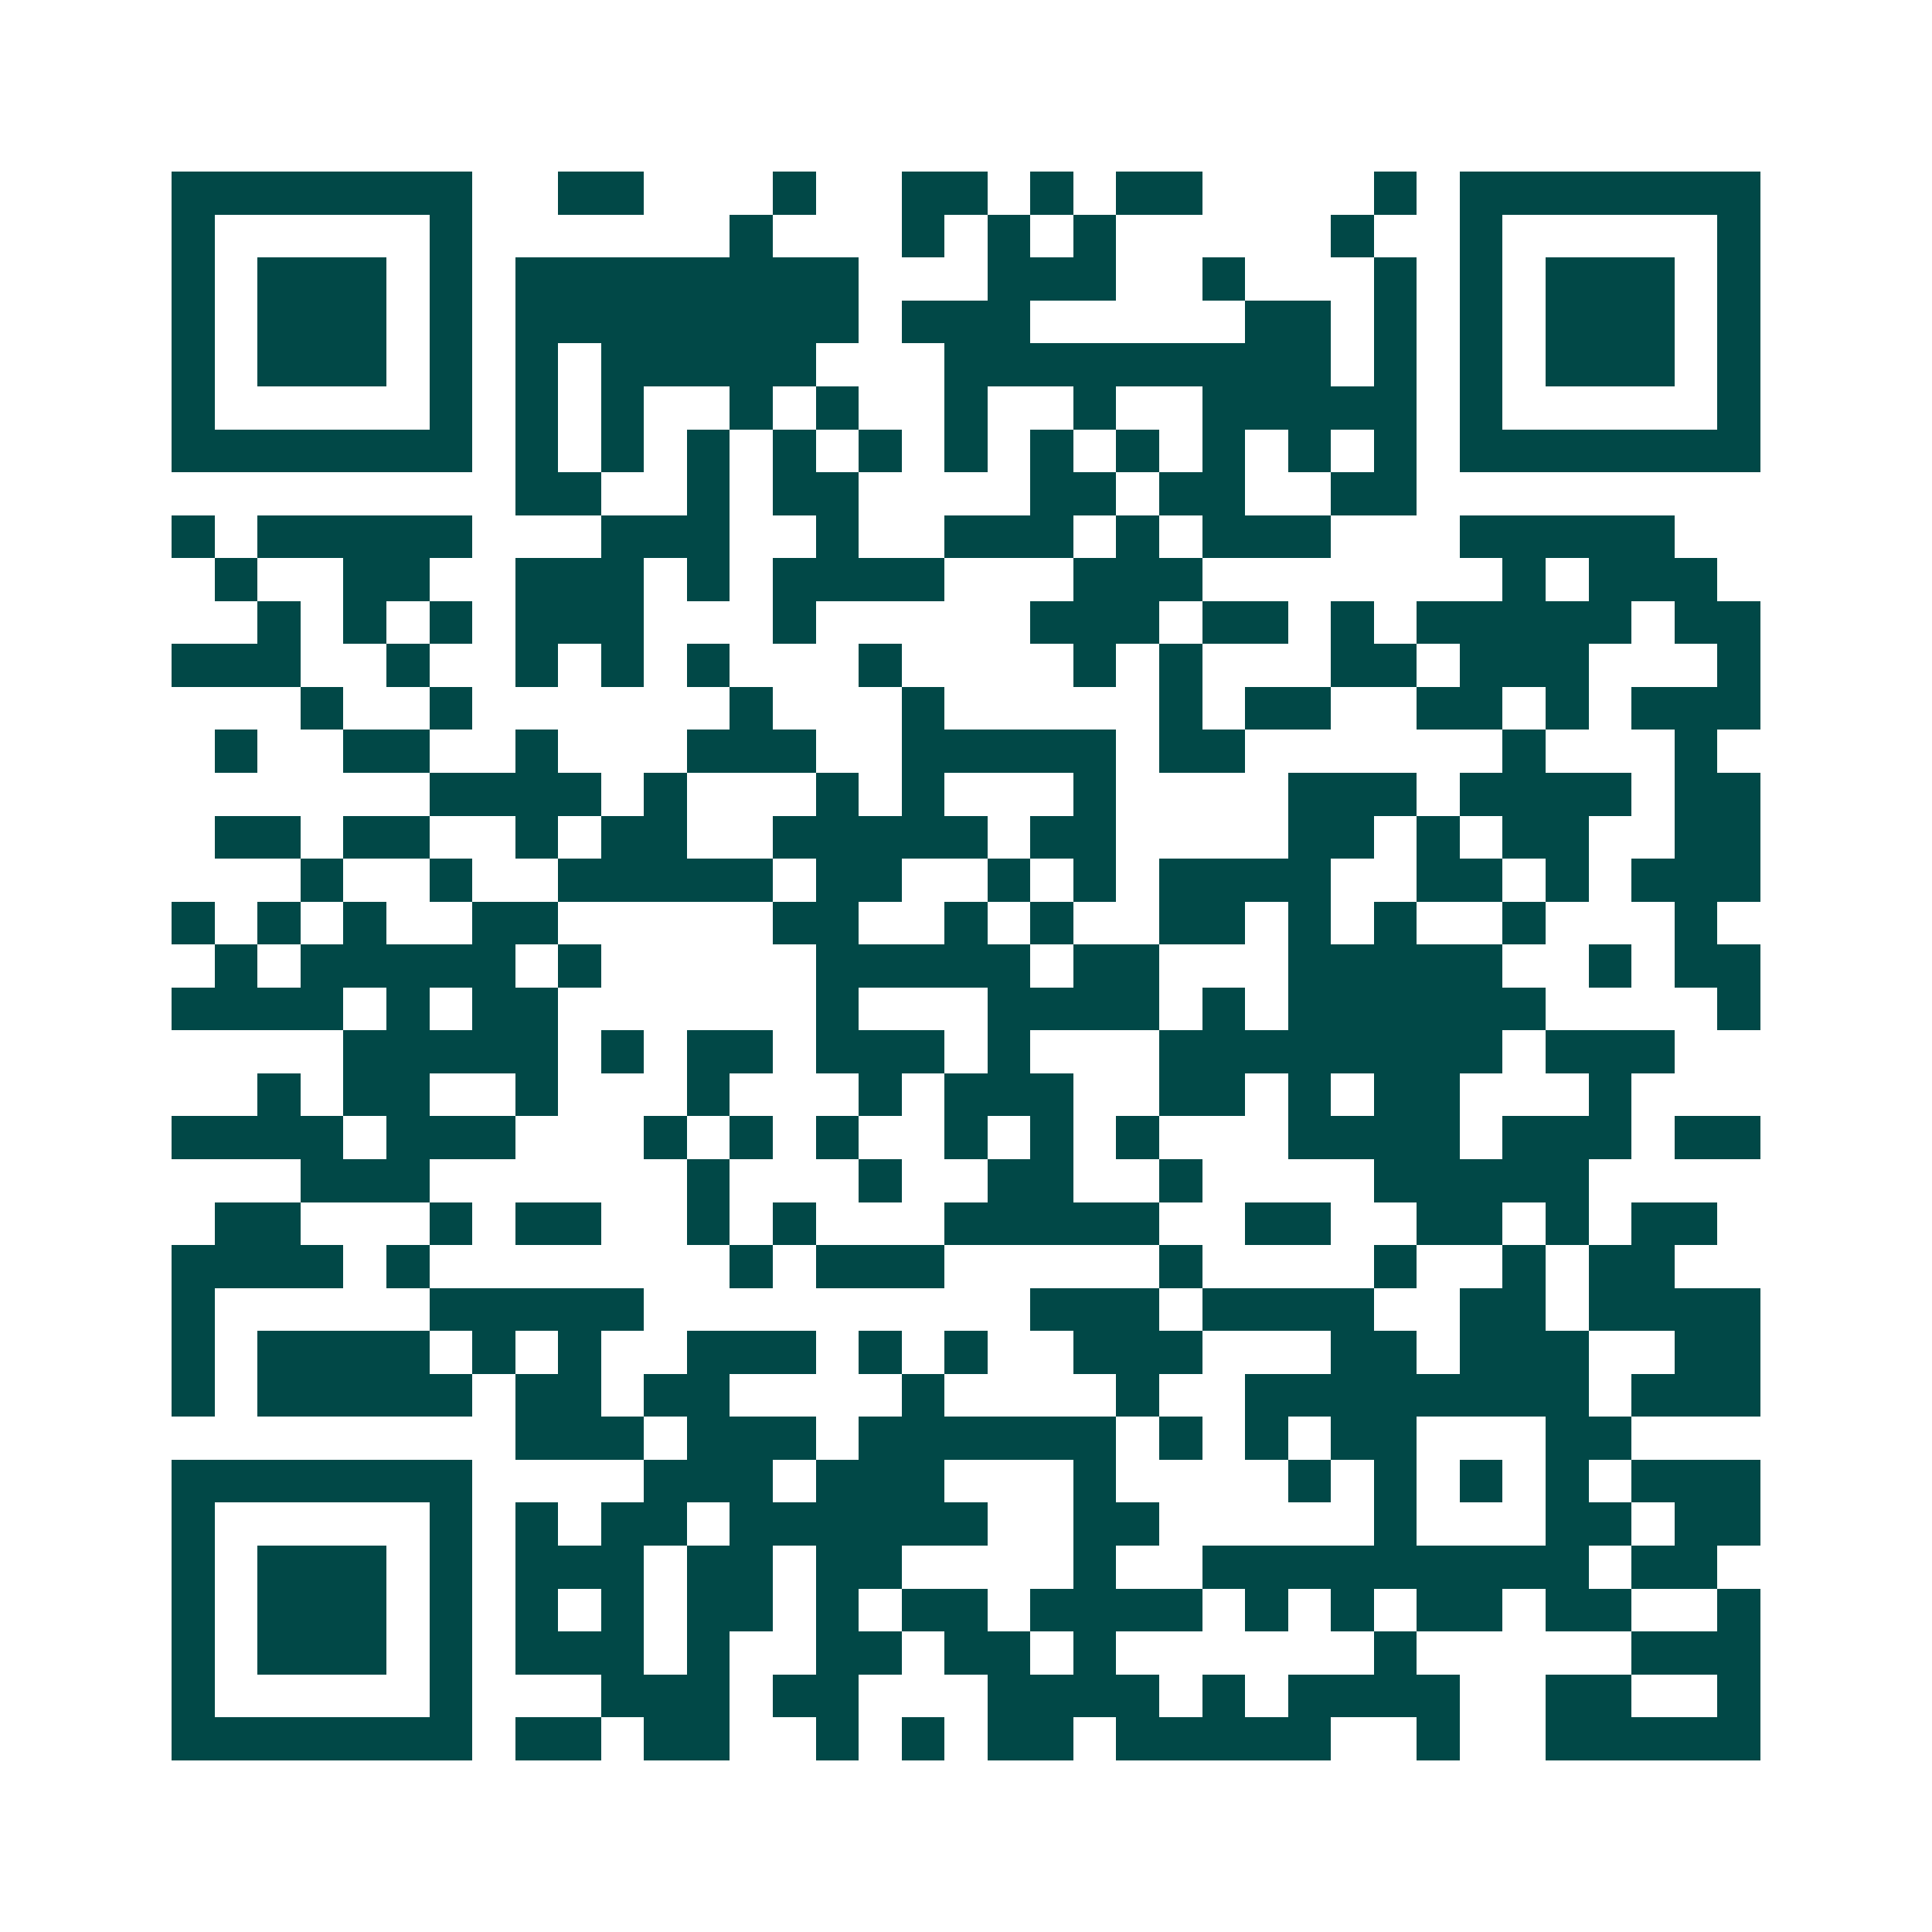 <svg xmlns="http://www.w3.org/2000/svg" width="200" height="200" viewBox="0 0 45 45" shape-rendering="crispEdges"><path fill="#ffffff" d="M0 0h45v45H0z"/><path stroke="#014847" d="M4 4.5h7m2 0h2m3 0h1m2 0h2m1 0h1m1 0h2m4 0h1m1 0h7M4 5.5h1m5 0h1m6 0h1m3 0h1m1 0h1m1 0h1m5 0h1m2 0h1m5 0h1M4 6.5h1m1 0h3m1 0h1m1 0h8m3 0h3m2 0h1m3 0h1m1 0h1m1 0h3m1 0h1M4 7.5h1m1 0h3m1 0h1m1 0h8m1 0h3m5 0h2m1 0h1m1 0h1m1 0h3m1 0h1M4 8.5h1m1 0h3m1 0h1m1 0h1m1 0h5m3 0h9m1 0h1m1 0h1m1 0h3m1 0h1M4 9.5h1m5 0h1m1 0h1m1 0h1m2 0h1m1 0h1m2 0h1m2 0h1m2 0h5m1 0h1m5 0h1M4 10.5h7m1 0h1m1 0h1m1 0h1m1 0h1m1 0h1m1 0h1m1 0h1m1 0h1m1 0h1m1 0h1m1 0h1m1 0h7M12 11.5h2m2 0h1m1 0h2m4 0h2m1 0h2m2 0h2M4 12.5h1m1 0h5m3 0h3m2 0h1m2 0h3m1 0h1m1 0h3m3 0h5M5 13.5h1m2 0h2m2 0h3m1 0h1m1 0h4m3 0h3m7 0h1m1 0h3M6 14.5h1m1 0h1m1 0h1m1 0h3m3 0h1m5 0h3m1 0h2m1 0h1m1 0h5m1 0h2M4 15.5h3m2 0h1m2 0h1m1 0h1m1 0h1m3 0h1m4 0h1m1 0h1m3 0h2m1 0h3m3 0h1M7 16.5h1m2 0h1m6 0h1m3 0h1m5 0h1m1 0h2m2 0h2m1 0h1m1 0h3M5 17.5h1m2 0h2m2 0h1m3 0h3m2 0h5m1 0h2m6 0h1m3 0h1M10 18.5h4m1 0h1m3 0h1m1 0h1m3 0h1m4 0h3m1 0h4m1 0h2M5 19.5h2m1 0h2m2 0h1m1 0h2m2 0h5m1 0h2m4 0h2m1 0h1m1 0h2m2 0h2M7 20.5h1m2 0h1m2 0h5m1 0h2m2 0h1m1 0h1m1 0h4m2 0h2m1 0h1m1 0h3M4 21.5h1m1 0h1m1 0h1m2 0h2m5 0h2m2 0h1m1 0h1m2 0h2m1 0h1m1 0h1m2 0h1m3 0h1M5 22.5h1m1 0h5m1 0h1m5 0h5m1 0h2m3 0h5m2 0h1m1 0h2M4 23.5h4m1 0h1m1 0h2m6 0h1m3 0h4m1 0h1m1 0h6m4 0h1M8 24.5h5m1 0h1m1 0h2m1 0h3m1 0h1m3 0h8m1 0h3M6 25.5h1m1 0h2m2 0h1m3 0h1m3 0h1m1 0h3m2 0h2m1 0h1m1 0h2m3 0h1M4 26.5h4m1 0h3m3 0h1m1 0h1m1 0h1m2 0h1m1 0h1m1 0h1m3 0h4m1 0h3m1 0h2M7 27.5h3m6 0h1m3 0h1m2 0h2m2 0h1m4 0h5M5 28.5h2m3 0h1m1 0h2m2 0h1m1 0h1m3 0h5m2 0h2m2 0h2m1 0h1m1 0h2M4 29.5h4m1 0h1m7 0h1m1 0h3m5 0h1m4 0h1m2 0h1m1 0h2M4 30.5h1m5 0h5m9 0h3m1 0h4m2 0h2m1 0h4M4 31.5h1m1 0h4m1 0h1m1 0h1m2 0h3m1 0h1m1 0h1m2 0h3m3 0h2m1 0h3m2 0h2M4 32.5h1m1 0h5m1 0h2m1 0h2m4 0h1m4 0h1m2 0h8m1 0h3M12 33.5h3m1 0h3m1 0h6m1 0h1m1 0h1m1 0h2m3 0h2M4 34.5h7m4 0h3m1 0h3m3 0h1m4 0h1m1 0h1m1 0h1m1 0h1m1 0h3M4 35.5h1m5 0h1m1 0h1m1 0h2m1 0h6m2 0h2m5 0h1m3 0h2m1 0h2M4 36.5h1m1 0h3m1 0h1m1 0h3m1 0h2m1 0h2m4 0h1m2 0h9m1 0h2M4 37.5h1m1 0h3m1 0h1m1 0h1m1 0h1m1 0h2m1 0h1m1 0h2m1 0h4m1 0h1m1 0h1m1 0h2m1 0h2m2 0h1M4 38.5h1m1 0h3m1 0h1m1 0h3m1 0h1m2 0h2m1 0h2m1 0h1m6 0h1m5 0h3M4 39.5h1m5 0h1m3 0h3m1 0h2m3 0h4m1 0h1m1 0h4m2 0h2m2 0h1M4 40.5h7m1 0h2m1 0h2m2 0h1m1 0h1m1 0h2m1 0h5m2 0h1m2 0h5"/></svg>
